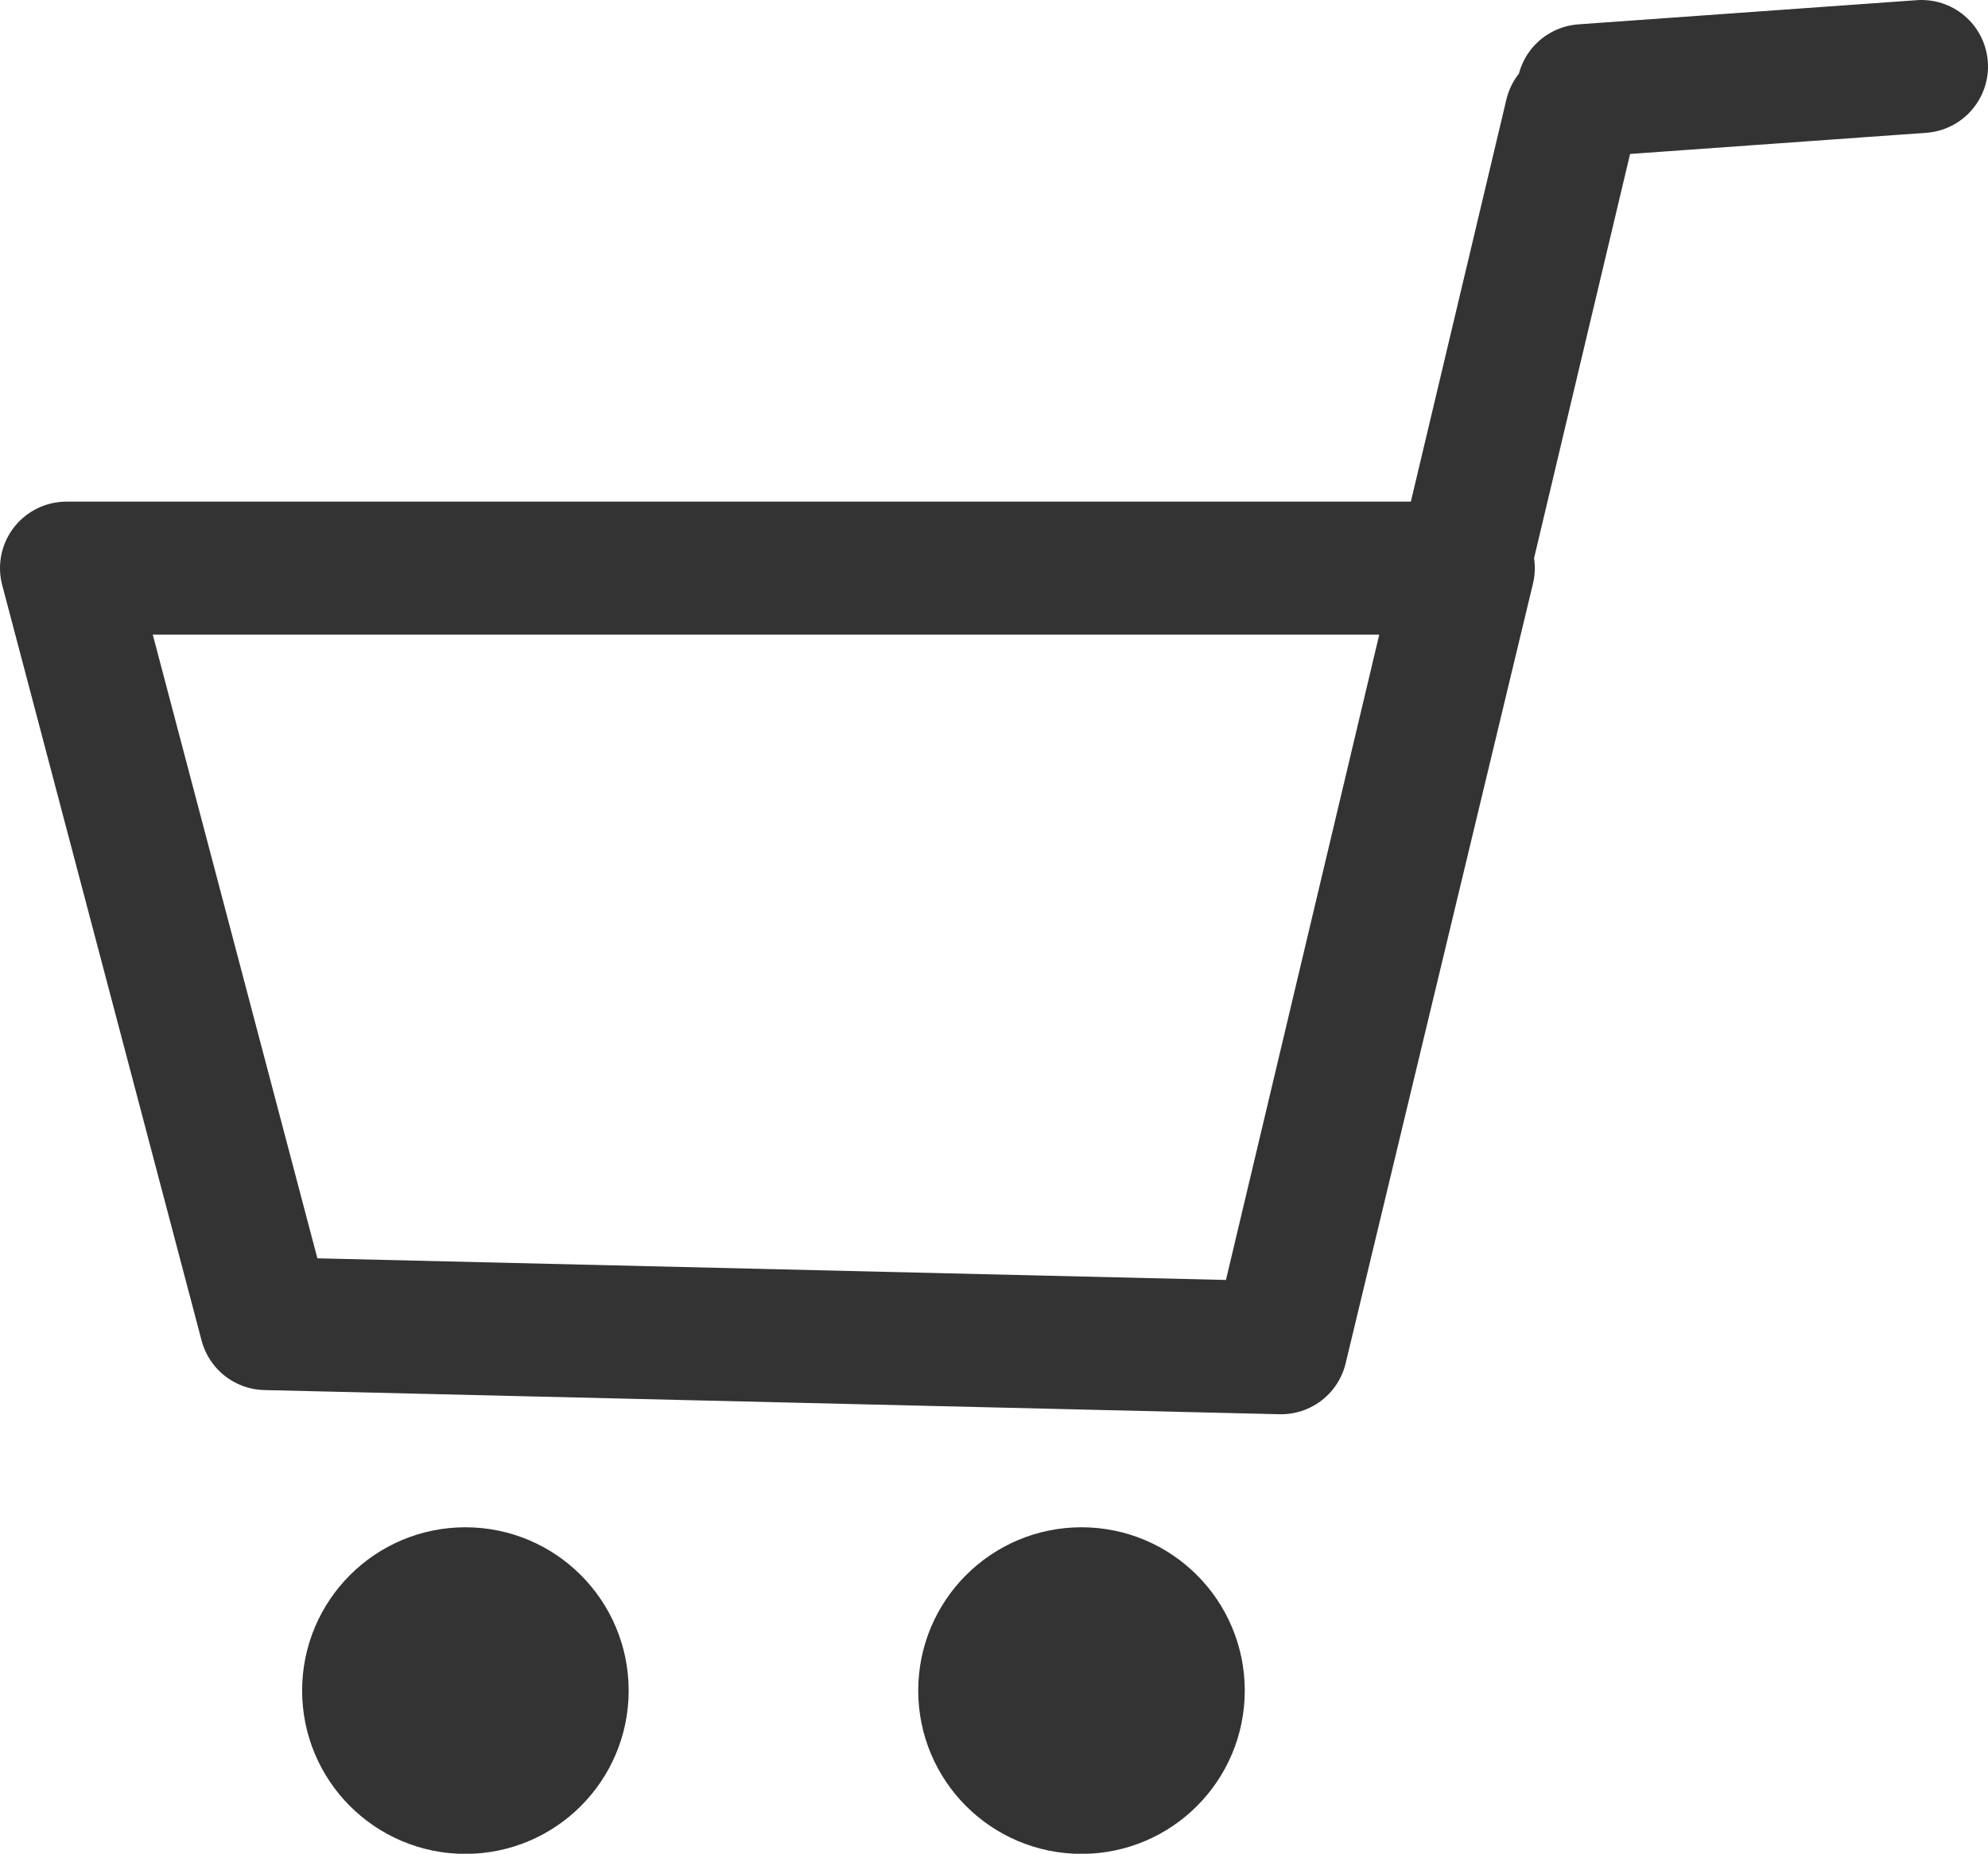 <svg xmlns="http://www.w3.org/2000/svg" viewBox="0 0 164.5 153.36"><defs><style>.cls-2{stroke:#333;stroke-miterlimit:10;fill:#333;stroke-width:9px;stroke-linecap:square}</style></defs><title>cart</title><g id="レイヤー_2" data-name="レイヤー 2"><g id="レイヤー_1-2" data-name="レイヤー 1"><path stroke-linejoin="round" fill-rule="evenodd" stroke-linecap="square" stroke="#333" fill="none" stroke-width="11" d="M106 111.5l-84-2L5.5 47h116L106 111.5z"/><circle class="cls-2" cx="89.49" cy="139.86" r="9.01"/><circle class="cls-2" cx="38.51" cy="139.86" r="9.01"/><path d="M130 9.5l-24 101m25-103l28-2" stroke-linecap="round" stroke="#333" stroke-miterlimit="10" fill="none" stroke-width="11"/></g></g></svg>